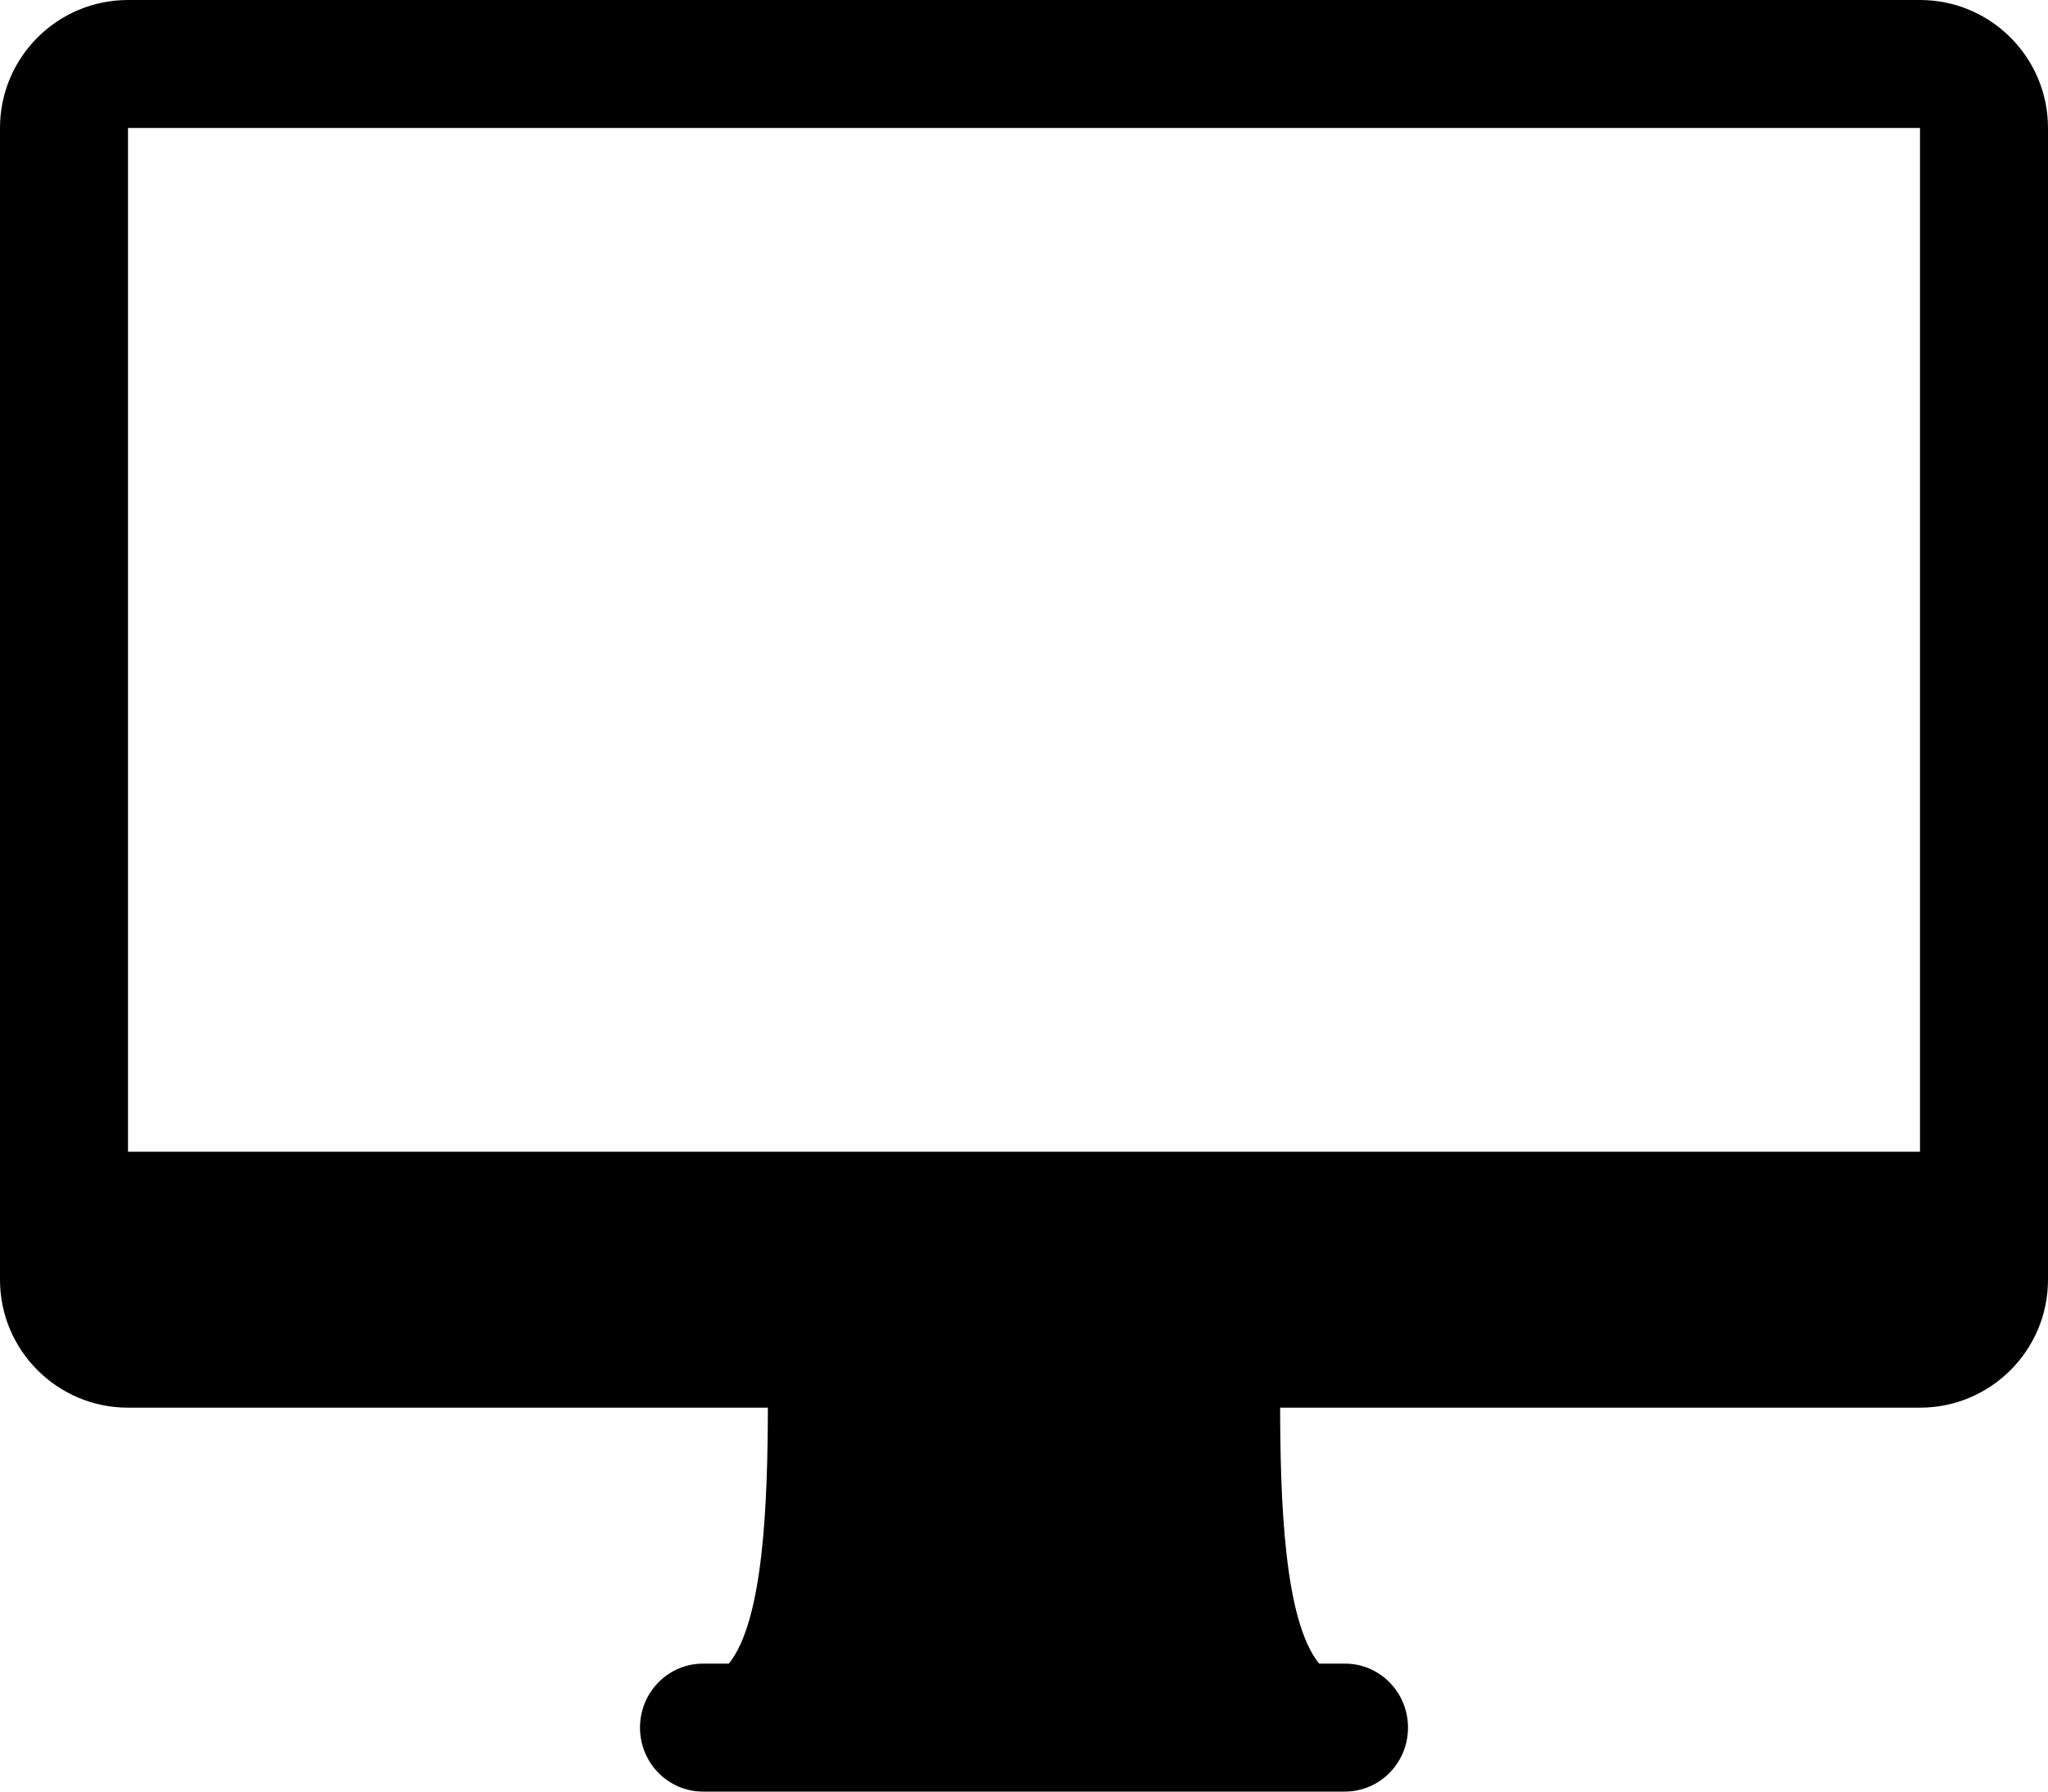 <?xml version="1.0" encoding="utf-8"?>
<!-- Generator: Adobe Illustrator 15.0.2, SVG Export Plug-In . SVG Version: 6.00 Build 0)  -->
<!DOCTYPE svg PUBLIC "-//W3C//DTD SVG 1.1//EN" "http://www.w3.org/Graphics/SVG/1.1/DTD/svg11.dtd">
<svg version="1.1" id="Layer_1" xmlns="http://www.w3.org/2000/svg" xmlns:xlink="http://www.w3.org/1999/xlink" x="0px" y="0px"
	 width="512px" height="448px" viewBox="0 0 512 448" enable-background="new 0 0 512 448" xml:space="preserve">
<g>
	<path d="M480,0H32C14.336,0,0,14.336,0,32v288c0,17.656,14.336,32,32,32h159.969c-0.062,23.125-0.992,53.188-9.758,64h-6.469
		c-8.703,0-15.742,7.172-15.742,16s7.039,16,15.742,16h160.477c8.75,0,15.781-7.172,15.781-16s-7.031-16-15.75-16h-6.469
		c-8.781-10.812-9.688-40.875-9.75-64H480c17.656,0,32-14.344,32-32V32C512,14.336,497.656,0,480,0z M224,352l-0.031,0.062
		C223.969,352.031,223.969,352.031,224,352L224,352z M288.031,352.062L288,352h0.031
		C288.031,352.031,288.031,352.031,288.031,352.062z M480,288H32V32h448V288z"/>
</g>
</svg>